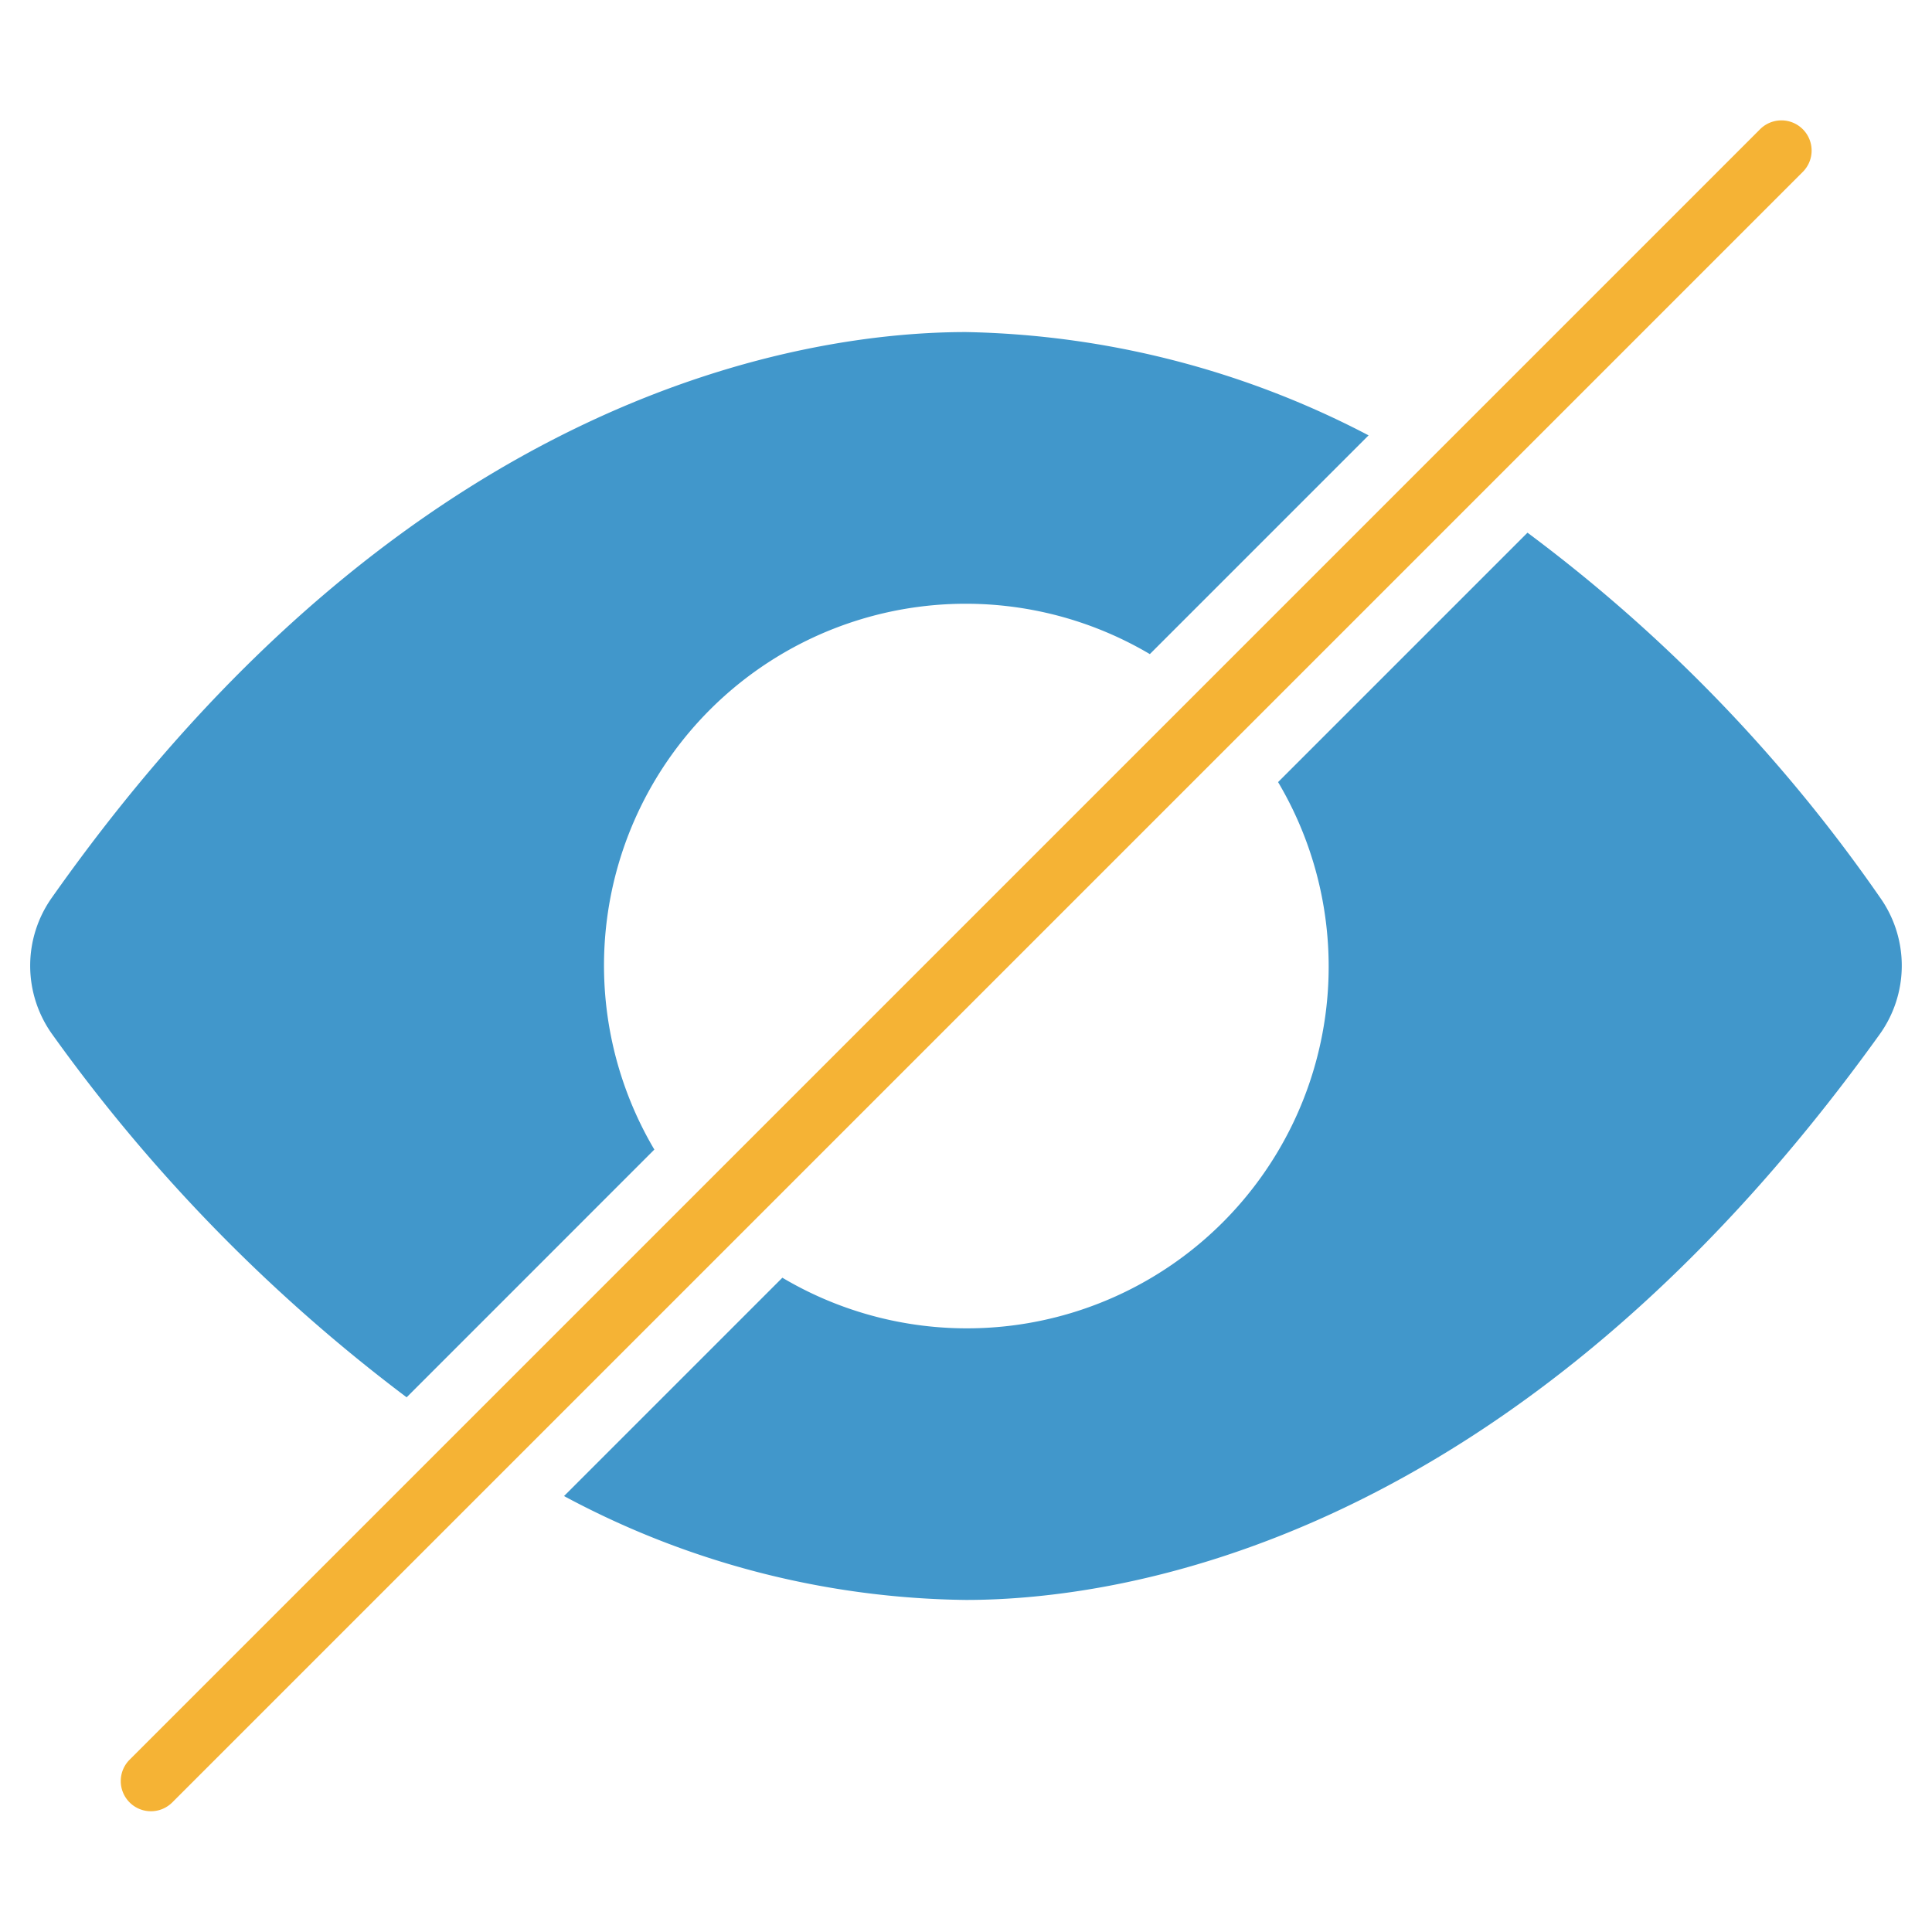 <svg xmlns="http://www.w3.org/2000/svg" height="64" width="64" viewBox="0 0 64 64"><title>hide</title><g fill="#f5b335" class="nc-icon-wrapper"><path d="M13.47,46.288l8.206-8.207A11.983,11.983,0,0,1,38.09,21.668l7.246-7.246A29.924,29.924,0,0,0,32,11c-5.135,0-18.366,1.826-30.288,18.744a3.9,3.9,0,0,0,.011,4.509A55.389,55.389,0,0,0,13.47,46.288Z" fill="#4197cb"></path><path d="M62.278,29.73A51.9,51.9,0,0,0,50.6,17.646l-8.262,8.262A11.983,11.983,0,0,1,25.917,42.326l-7.233,7.233A28.782,28.782,0,0,0,32,53c5.055,0,18.121-1.825,30.264-18.733A3.9,3.9,0,0,0,62.278,29.73Z" fill="#4197cb"></path><path data-color="color-2" d="M5,60a1,1,0,0,1-.707-1.707l54-54a1,1,0,1,1,1.414,1.414l-54,54A1,1,0,0,1,5,60Z"></path></g></svg>